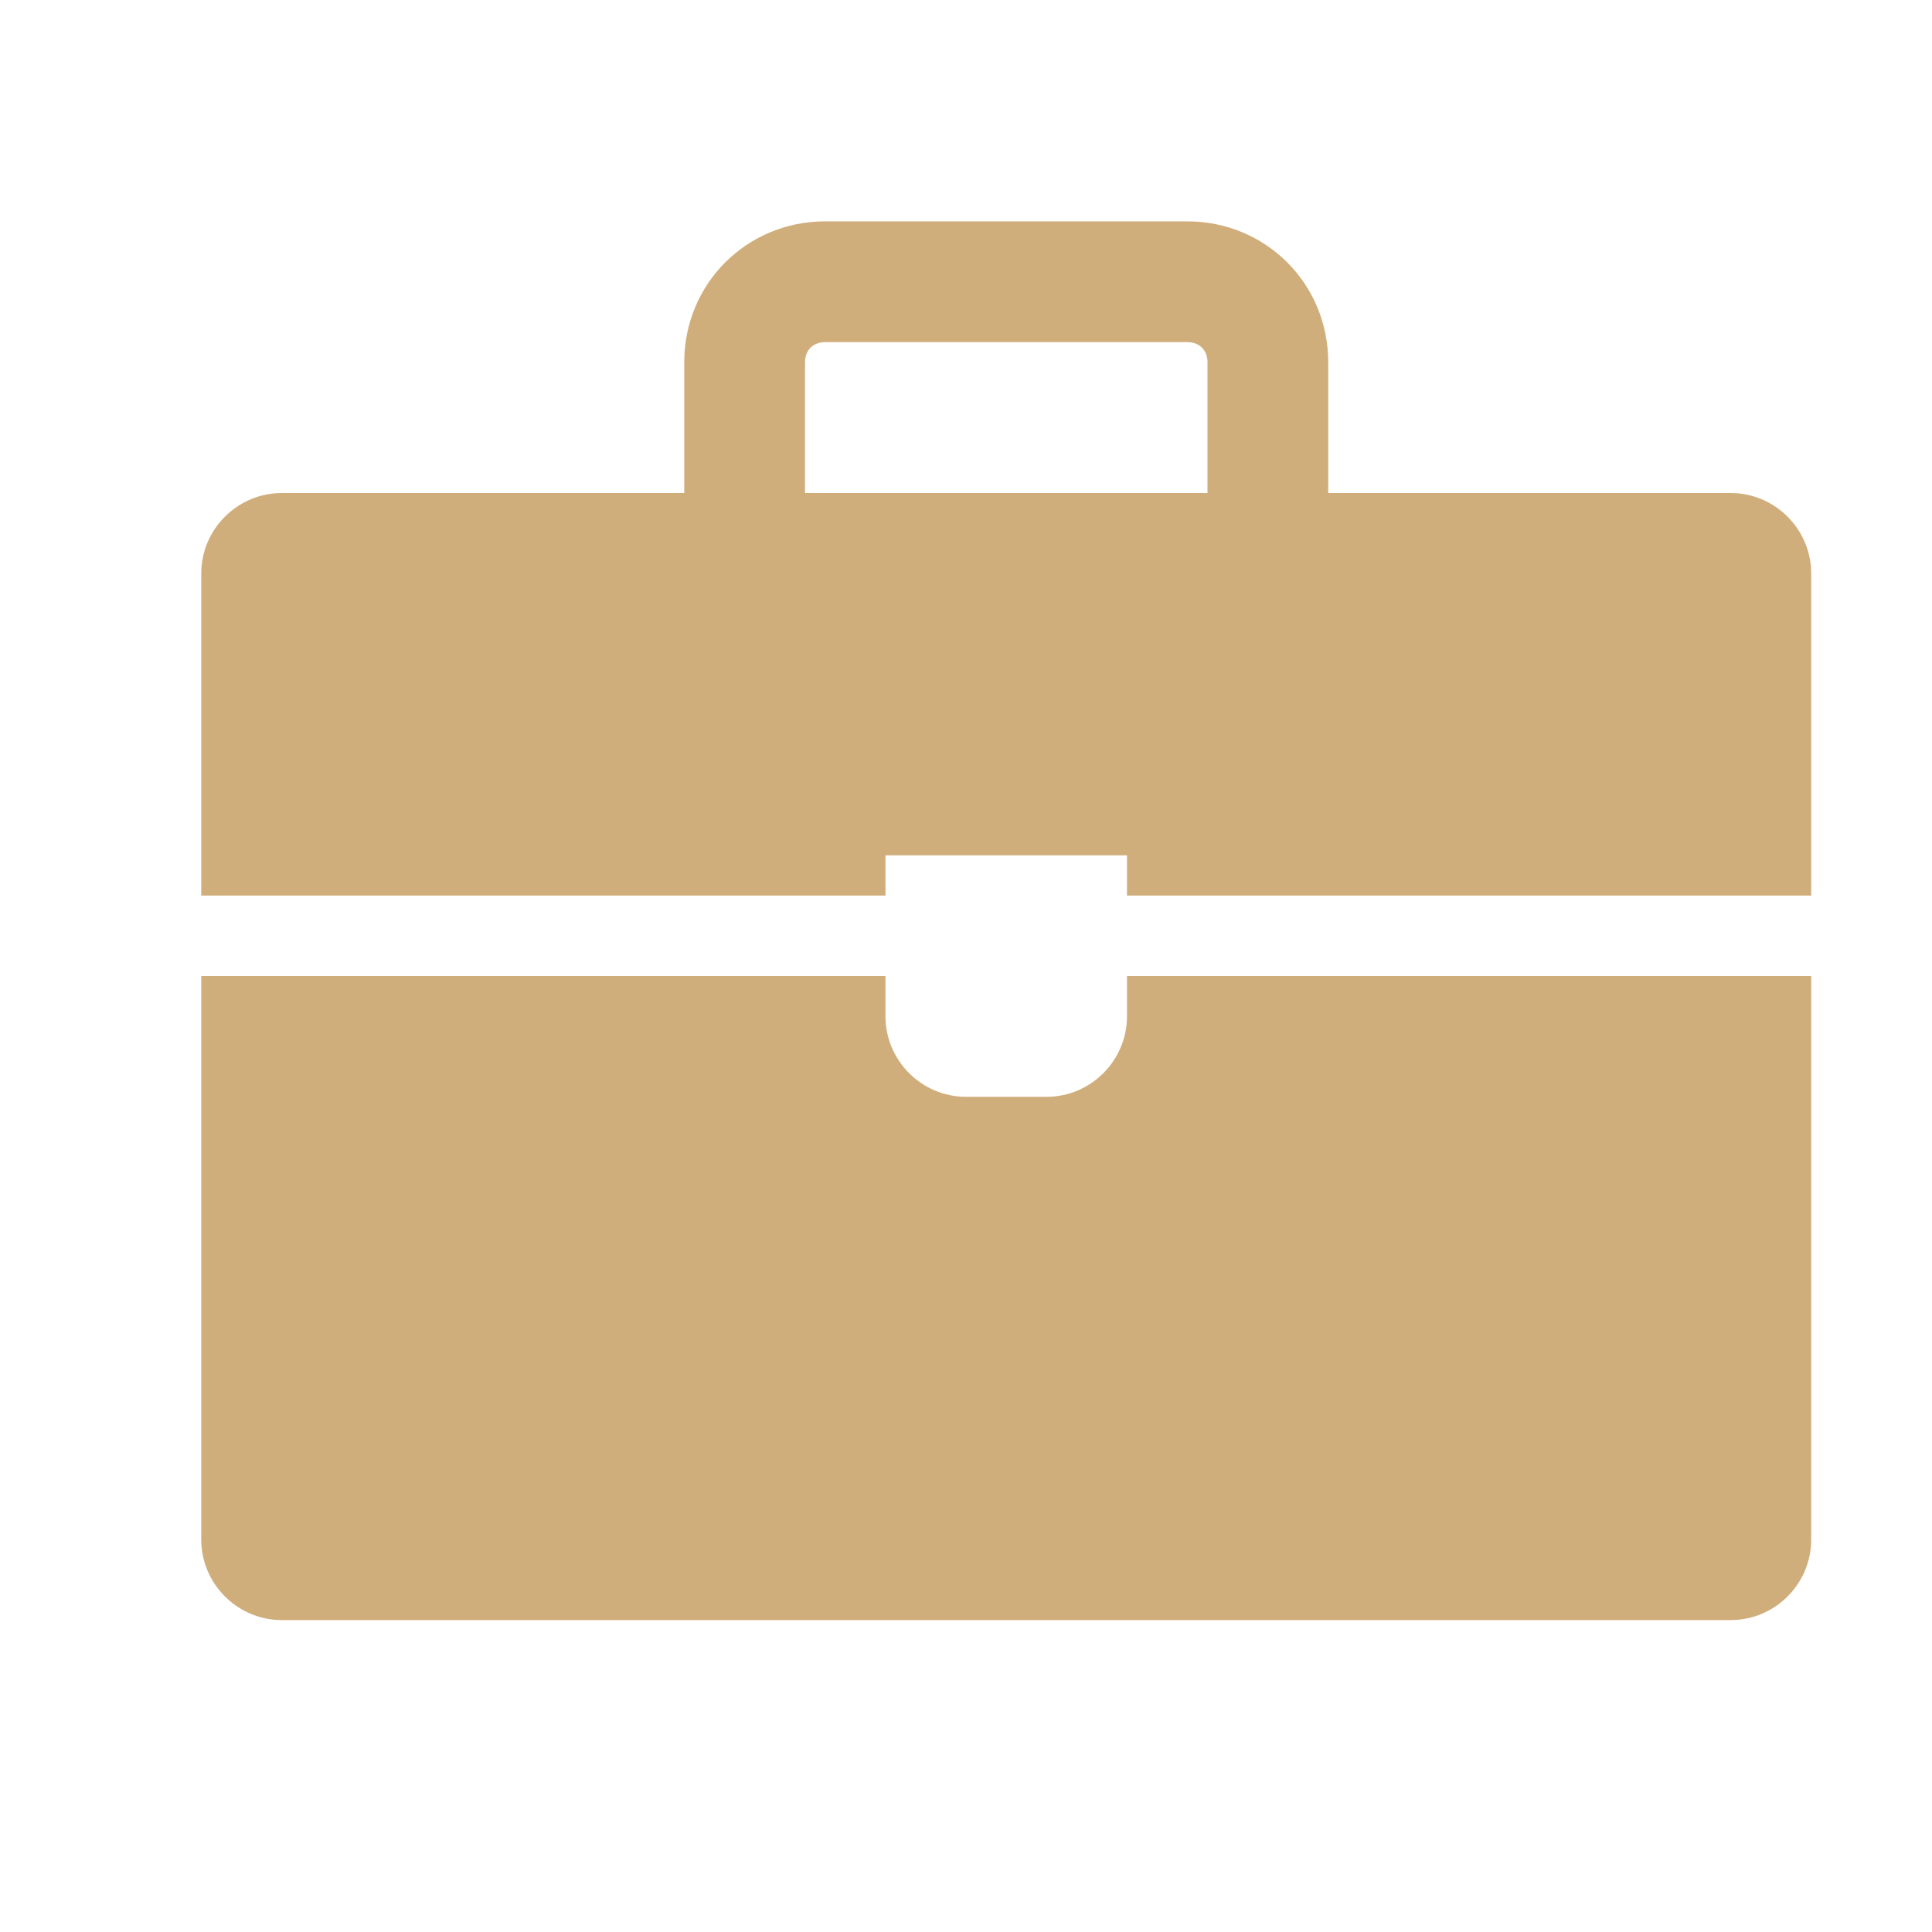 <?xml version="1.0" encoding="UTF-8"?> <svg xmlns="http://www.w3.org/2000/svg" xmlns:xlink="http://www.w3.org/1999/xlink" width="31" height="31" xml:space="preserve" overflow="hidden"> <defs> <clipPath id="clip0"> <rect x="854" y="450" width="31" height="31"></rect> </clipPath> </defs> <g clip-path="url(#clip0)" transform="translate(-854 -450)"> <path d="M872.083 466.307C872.083 467.018 871.502 467.599 870.792 467.599L869.5 467.599C868.79 467.599 868.208 467.018 868.208 466.307L868.208 465.661 857.229 465.661 857.229 474.703C857.229 475.414 857.81 475.995 858.521 475.995L881.771 475.995C882.481 475.995 883.062 475.414 883.062 474.703L883.062 465.661 872.083 465.661 872.083 466.307Z" fill="#D0AE7C"></path> <path d="M881.771 457.911 875.312 457.911 875.312 455.812C875.312 454.553 874.311 453.552 873.052 453.552L867.24 453.552C865.98 453.552 864.979 454.553 864.979 455.812L864.979 457.911 858.521 457.911C857.81 457.911 857.229 458.493 857.229 459.203L857.229 464.37 868.208 464.37 868.208 463.724 872.083 463.724 872.083 464.37 883.062 464.37 883.062 459.203C883.062 458.493 882.481 457.911 881.771 457.911M866.917 457.911 866.917 455.812C866.917 455.619 867.046 455.49 867.24 455.49L873.052 455.49C873.246 455.49 873.375 455.619 873.375 455.812L873.375 457.911 866.917 457.911Z" fill="#D0AE7C"></path> </g> </svg> 